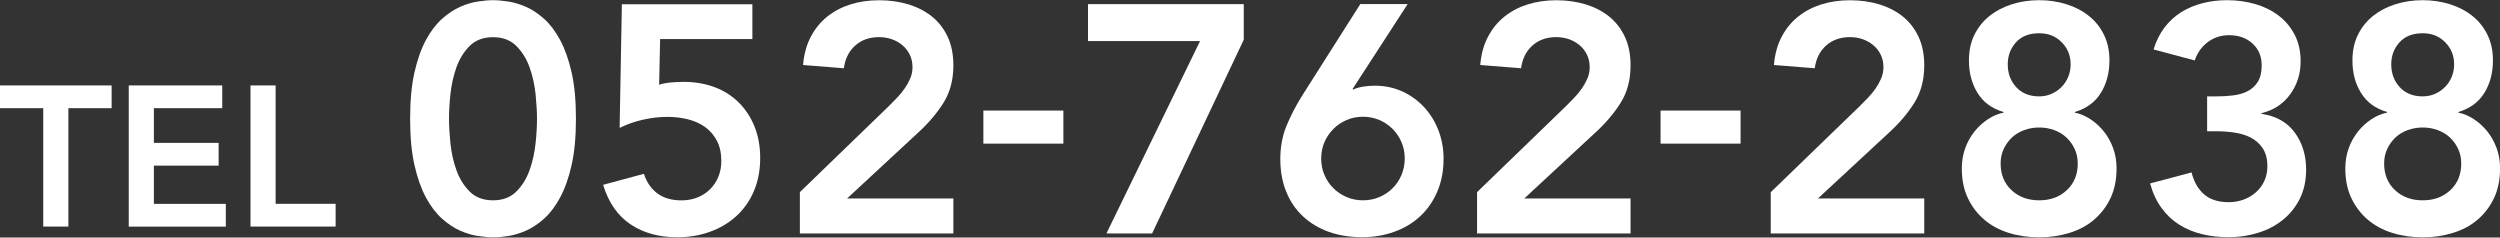 <?xml version="1.0" encoding="UTF-8"?><svg id="_レイヤー_1" xmlns="http://www.w3.org/2000/svg" viewBox="0 0 400 38"><rect x="0" y="0" width="400" height="38" fill="#333333" stroke="none"/><defs><style>.cls-1{fill:none;}.cls-1,.cls-2{stroke-width:0px;}.cls-2{fill:#fff;}</style></defs><path class="cls-2" d="M6.92,17.31H0v-3.64h17.86v3.64h-6.92v18.94h-4.02v-18.94Z"/><path class="cls-2" d="M20.6,13.67h14.96v3.64h-10.94v5.55h10.36v3.64h-10.36v6.12h11.51v3.64h-15.53V13.67Z"/><path class="cls-2" d="M40.08,13.67h4.02v18.94h9.6v3.64h-13.62V13.67Z"/><path class="cls-2" d="M65.62,19c0-2.9.23-5.38.7-7.44.47-2.05,1.08-3.78,1.84-5.18.76-1.4,1.61-2.52,2.57-3.37.95-.85,1.92-1.48,2.9-1.92.98-.43,1.93-.72,2.85-.85.91-.14,1.72-.21,2.41-.21s1.49.07,2.41.21c.91.14,1.87.42,2.85.85.98.43,1.95,1.07,2.9,1.92.95.85,1.8,1.97,2.56,3.37.76,1.4,1.37,3.13,1.84,5.18.47,2.06.7,4.53.7,7.44s-.23,5.38-.7,7.44c-.47,2.06-1.08,3.78-1.84,5.18-.76,1.4-1.61,2.52-2.56,3.37-.95.85-1.92,1.49-2.9,1.92-.98.43-1.94.72-2.85.85-.92.14-1.72.21-2.41.21s-1.49-.07-2.41-.21c-.92-.14-1.87-.42-2.85-.85-.98-.43-1.95-1.07-2.9-1.92-.95-.85-1.81-1.97-2.57-3.37-.76-1.4-1.37-3.13-1.84-5.18-.47-2.06-.7-4.53-.7-7.44ZM71.84,19c0,1.14.08,2.46.23,3.96.16,1.5.47,2.93.96,4.27.48,1.35,1.19,2.49,2.12,3.42s2.18,1.4,3.73,1.4,2.8-.47,3.73-1.4c.93-.93,1.64-2.07,2.12-3.42.48-1.35.8-2.77.96-4.27.16-1.5.23-2.82.23-3.96s-.08-2.46-.23-3.96c-.16-1.5-.48-2.93-.96-4.27-.48-1.35-1.19-2.49-2.12-3.42-.93-.93-2.18-1.4-3.73-1.4s-2.8.47-3.73,1.4-1.64,2.07-2.12,3.42c-.48,1.35-.8,2.77-.96,4.27-.16,1.5-.23,2.82-.23,3.96Z"/><path class="cls-2" d="M120.39,6.25h-14.77l-.16,7.31c.48-.17,1.1-.29,1.84-.36.74-.07,1.44-.1,2.1-.1,1.8,0,3.45.29,4.95.85,1.5.57,2.79,1.39,3.86,2.46,1.07,1.07,1.91,2.35,2.51,3.83.6,1.49.91,3.16.91,5.03,0,1.97-.34,3.74-1.01,5.31-.67,1.57-1.61,2.9-2.8,3.99-1.19,1.09-2.6,1.93-4.22,2.51-1.62.59-3.37.88-5.23.88-2.94,0-5.43-.69-7.49-2.07-2.06-1.38-3.52-3.49-4.38-6.32l6.53-1.76c.41,1.31,1.12,2.35,2.12,3.11,1,.76,2.3,1.14,3.89,1.14.93,0,1.79-.16,2.56-.47.78-.31,1.45-.75,2.02-1.32s1.01-1.23,1.32-1.99c.31-.76.47-1.59.47-2.49,0-1.28-.23-2.37-.7-3.26-.47-.9-1.1-1.63-1.89-2.2-.8-.57-1.71-.98-2.75-1.24-1.04-.26-2.12-.39-3.26-.39-1.35,0-2.69.16-4.02.47-1.33.31-2.55.74-3.65,1.3l.36-19.79h20.88v5.6Z"/><path class="cls-2" d="M127.96,30.76l14.25-13.78c.41-.41.85-.85,1.3-1.32.45-.47.85-.96,1.22-1.48.36-.52.66-1.06.91-1.63.24-.57.36-1.17.36-1.79,0-.76-.15-1.43-.44-2.02-.29-.59-.68-1.09-1.17-1.5-.48-.41-1.05-.73-1.68-.96-.64-.22-1.32-.34-2.05-.34-1.55,0-2.83.45-3.83,1.35-1,.9-1.61,2.11-1.81,3.63l-6.53-.52c.14-1.69.54-3.19,1.22-4.48.67-1.3,1.55-2.37,2.62-3.24,1.07-.86,2.31-1.52,3.73-1.97,1.42-.45,2.95-.67,4.61-.67s3.2.22,4.64.65c1.43.43,2.69,1.07,3.76,1.92,1.07.85,1.92,1.93,2.54,3.24.62,1.31.93,2.85.93,4.61,0,2.31-.53,4.31-1.58,5.98-1.05,1.68-2.41,3.27-4.07,4.79l-11.35,10.52h17v5.6h-24.56v-6.58Z"/><path class="cls-2" d="M170.14,22.98h-12.8v-5.29h12.8v5.29Z"/><path class="cls-2" d="M174.08.66h24.92v5.7l-14.66,30.99h-7.31l14.98-30.78h-17.93V.66Z"/><path class="cls-2" d="M225.22.66l-8.81,13.58.1.1c.38-.21.89-.36,1.53-.47.64-.1,1.27-.16,1.89-.16,1.62,0,3.11.31,4.46.93s2.51,1.47,3.5,2.54c.98,1.07,1.74,2.31,2.28,3.73.54,1.42.8,2.92.8,4.51,0,1.9-.33,3.63-.98,5.18-.66,1.55-1.56,2.88-2.72,3.96-1.16,1.09-2.54,1.93-4.15,2.51-1.61.59-3.34.88-5.21.88s-3.7-.29-5.29-.85c-1.59-.57-2.96-1.39-4.12-2.46-1.16-1.07-2.06-2.38-2.69-3.94-.64-1.55-.96-3.3-.96-5.23s.32-3.69.96-5.26c.64-1.57,1.46-3.17,2.46-4.79l9.38-14.77h7.57ZM211.39,25.37c0,.93.17,1.81.52,2.62.34.81.82,1.52,1.43,2.12.6.6,1.31,1.08,2.12,1.42.81.35,1.68.52,2.62.52s1.8-.17,2.62-.52c.81-.34,1.52-.82,2.12-1.42.6-.6,1.08-1.31,1.42-2.12.34-.81.52-1.68.52-2.62s-.17-1.8-.52-2.62c-.35-.81-.82-1.52-1.42-2.12-.6-.6-1.31-1.08-2.12-1.43-.81-.34-1.68-.52-2.62-.52s-1.81.17-2.62.52c-.81.35-1.52.82-2.12,1.43s-1.08,1.31-1.43,2.12c-.35.81-.52,1.68-.52,2.62Z"/><path class="cls-2" d="M236.31,30.76l14.25-13.78c.41-.41.85-.85,1.3-1.32.45-.47.85-.96,1.22-1.48.36-.52.66-1.06.91-1.63.24-.57.36-1.17.36-1.79,0-.76-.15-1.43-.44-2.02-.29-.59-.68-1.09-1.17-1.5-.48-.41-1.05-.73-1.68-.96-.64-.22-1.32-.34-2.05-.34-1.55,0-2.83.45-3.83,1.35-1,.9-1.61,2.11-1.81,3.63l-6.53-.52c.14-1.69.54-3.19,1.22-4.48.67-1.3,1.55-2.37,2.62-3.24,1.07-.86,2.31-1.52,3.73-1.97,1.42-.45,2.95-.67,4.61-.67s3.2.22,4.64.65c1.43.43,2.69,1.07,3.76,1.92,1.07.85,1.92,1.93,2.54,3.24.62,1.31.93,2.85.93,4.61,0,2.31-.53,4.31-1.58,5.98-1.05,1.68-2.41,3.27-4.07,4.79l-11.35,10.52h17v5.6h-24.56v-6.58Z"/><path class="cls-2" d="M278.49,22.98h-12.8v-5.29h12.8v5.29Z"/><path class="cls-2" d="M283.31,30.76l14.25-13.78c.41-.41.85-.85,1.3-1.32.45-.47.86-.96,1.22-1.48.36-.52.66-1.06.91-1.63.24-.57.36-1.17.36-1.79,0-.76-.15-1.43-.44-2.02-.29-.59-.68-1.09-1.17-1.5s-1.05-.73-1.68-.96c-.64-.22-1.32-.34-2.05-.34-1.56,0-2.83.45-3.84,1.35-1,.9-1.61,2.11-1.81,3.63l-6.53-.52c.14-1.69.54-3.19,1.22-4.48.67-1.3,1.55-2.37,2.62-3.24,1.07-.86,2.31-1.52,3.73-1.97,1.42-.45,2.95-.67,4.61-.67s3.2.22,4.64.65c1.43.43,2.69,1.07,3.76,1.92,1.07.85,1.92,1.93,2.54,3.24.62,1.31.93,2.85.93,4.61,0,2.31-.53,4.31-1.58,5.98-1.05,1.68-2.41,3.27-4.07,4.79l-11.35,10.52h17v5.6h-24.56v-6.58Z"/><path class="cls-2" d="M326.26.03c1.56,0,3.01.22,4.38.65,1.36.43,2.56,1.05,3.58,1.87,1.02.81,1.82,1.81,2.41,3.01.59,1.19.88,2.56.88,4.12,0,1.97-.46,3.7-1.37,5.18-.92,1.49-2.31,2.5-4.17,3.06v.1c.86.17,1.7.53,2.51,1.06.81.54,1.53,1.19,2.15,1.97s1.11,1.67,1.48,2.67c.36,1,.54,2.07.54,3.21,0,1.83-.33,3.43-.98,4.79-.66,1.37-1.54,2.51-2.64,3.45s-2.42,1.63-3.94,2.1c-1.52.47-3.13.7-4.82.7s-3.34-.23-4.85-.7c-1.5-.47-2.81-1.17-3.91-2.1s-1.99-2.08-2.64-3.45c-.66-1.36-.98-2.96-.98-4.79,0-1.14.18-2.21.54-3.21.36-1,.86-1.89,1.48-2.67s1.34-1.43,2.15-1.97c.81-.54,1.65-.89,2.51-1.06v-.1c-1.87-.55-3.26-1.57-4.17-3.06-.92-1.49-1.37-3.21-1.37-5.18,0-1.55.29-2.93.88-4.12.59-1.19,1.39-2.19,2.41-3.01,1.02-.81,2.21-1.43,3.58-1.87,1.36-.43,2.82-.65,4.38-.65ZM326.26,20.4c-.83,0-1.62.14-2.38.41-.76.28-1.42.67-1.97,1.19s-.99,1.13-1.32,1.84c-.33.71-.49,1.48-.49,2.31,0,1.76.58,3.19,1.74,4.27,1.16,1.09,2.63,1.63,4.43,1.63s3.27-.54,4.43-1.63c1.16-1.09,1.74-2.51,1.74-4.27,0-.83-.16-1.6-.49-2.31-.33-.71-.77-1.32-1.32-1.84-.55-.52-1.21-.91-1.97-1.19-.76-.28-1.56-.41-2.38-.41ZM326.26,5.32c-1.59,0-2.82.48-3.7,1.45-.88.97-1.32,2.14-1.32,3.52,0,1.45.45,2.67,1.35,3.65.9.98,2.12,1.48,3.68,1.48.69,0,1.34-.13,1.94-.39.6-.26,1.14-.62,1.61-1.09.47-.47.83-1.01,1.09-1.63s.39-1.3.39-2.02c0-1.38-.47-2.56-1.42-3.52-.95-.97-2.15-1.45-3.6-1.45Z"/><path class="cls-2" d="M353.11,15.42h1.61c.9,0,1.77-.05,2.62-.16.85-.1,1.61-.33,2.28-.67.67-.34,1.22-.85,1.63-1.5.41-.66.62-1.54.62-2.64,0-1.42-.48-2.57-1.45-3.47-.97-.9-2.23-1.35-3.78-1.35-1.24,0-2.36.35-3.34,1.06-.98.71-1.7,1.7-2.15,2.98l-6.58-1.76c.41-1.35,1-2.52,1.76-3.52.76-1,1.66-1.82,2.69-2.46,1.04-.64,2.18-1.11,3.42-1.43s2.54-.47,3.89-.47c1.59,0,3.09.21,4.51.62,1.42.41,2.66,1.03,3.73,1.84,1.07.81,1.93,1.83,2.57,3.06.64,1.23.96,2.65.96,4.27,0,1.97-.55,3.72-1.66,5.26-1.11,1.54-2.64,2.55-4.61,3.03v.1c2.35.35,4.13,1.35,5.34,3.01,1.21,1.66,1.81,3.63,1.81,5.91,0,1.76-.34,3.32-1.01,4.66s-1.58,2.48-2.72,3.39c-1.14.92-2.46,1.61-3.96,2.07-1.5.47-3.07.7-4.69.7-1.52,0-2.95-.16-4.3-.49-1.35-.33-2.56-.84-3.65-1.53-1.09-.69-2.03-1.58-2.82-2.67s-1.4-2.39-1.81-3.91l6.63-1.76c.38,1.52,1.05,2.69,2.02,3.52.97.83,2.28,1.24,3.94,1.24.83,0,1.61-.14,2.36-.41.74-.28,1.4-.66,1.97-1.17.57-.5,1.02-1.1,1.35-1.81.33-.71.49-1.49.49-2.36,0-1.17-.25-2.13-.75-2.88-.5-.74-1.14-1.31-1.92-1.71-.78-.4-1.65-.66-2.62-.8-.97-.14-1.92-.21-2.85-.21h-1.5v-5.6Z"/><path class="cls-2" d="M387.62.03c1.56,0,3.01.22,4.38.65,1.36.43,2.56,1.05,3.58,1.87,1.02.81,1.82,1.81,2.41,3.01.59,1.19.88,2.56.88,4.12,0,1.97-.46,3.7-1.37,5.18-.92,1.49-2.31,2.5-4.17,3.06v.1c.86.17,1.7.53,2.51,1.06.81.54,1.53,1.19,2.15,1.97s1.11,1.67,1.48,2.67c.36,1,.54,2.07.54,3.21,0,1.83-.33,3.43-.98,4.79-.66,1.37-1.54,2.51-2.64,3.45s-2.42,1.63-3.94,2.1c-1.52.47-3.13.7-4.82.7s-3.34-.23-4.85-.7c-1.5-.47-2.81-1.17-3.91-2.1s-1.99-2.08-2.64-3.45c-.66-1.36-.98-2.96-.98-4.79,0-1.14.18-2.21.54-3.21.36-1,.86-1.89,1.48-2.67s1.34-1.43,2.15-1.97c.81-.54,1.65-.89,2.51-1.06v-.1c-1.87-.55-3.26-1.57-4.17-3.06-.92-1.49-1.37-3.21-1.37-5.18,0-1.55.29-2.93.88-4.12.59-1.19,1.39-2.19,2.41-3.01,1.02-.81,2.21-1.43,3.58-1.87,1.36-.43,2.82-.65,4.38-.65ZM387.62,20.4c-.83,0-1.62.14-2.38.41-.76.28-1.42.67-1.97,1.19s-.99,1.13-1.32,1.84c-.33.71-.49,1.48-.49,2.31,0,1.76.58,3.19,1.74,4.27,1.16,1.09,2.63,1.63,4.43,1.63s3.27-.54,4.43-1.63c1.16-1.09,1.74-2.51,1.74-4.27,0-.83-.16-1.6-.49-2.31-.33-.71-.77-1.32-1.32-1.84-.55-.52-1.21-.91-1.97-1.19-.76-.28-1.56-.41-2.38-.41ZM387.62,5.32c-1.59,0-2.82.48-3.7,1.45-.88.97-1.32,2.14-1.32,3.52,0,1.45.45,2.67,1.35,3.65.9.98,2.12,1.48,3.68,1.48.69,0,1.34-.13,1.94-.39.6-.26,1.14-.62,1.61-1.09.47-.47.83-1.01,1.09-1.63s.39-1.3.39-2.02c0-1.38-.47-2.56-1.42-3.52-.95-.97-2.15-1.45-3.6-1.45Z"/><rect class="cls-1" width="400" height="38"/></svg>